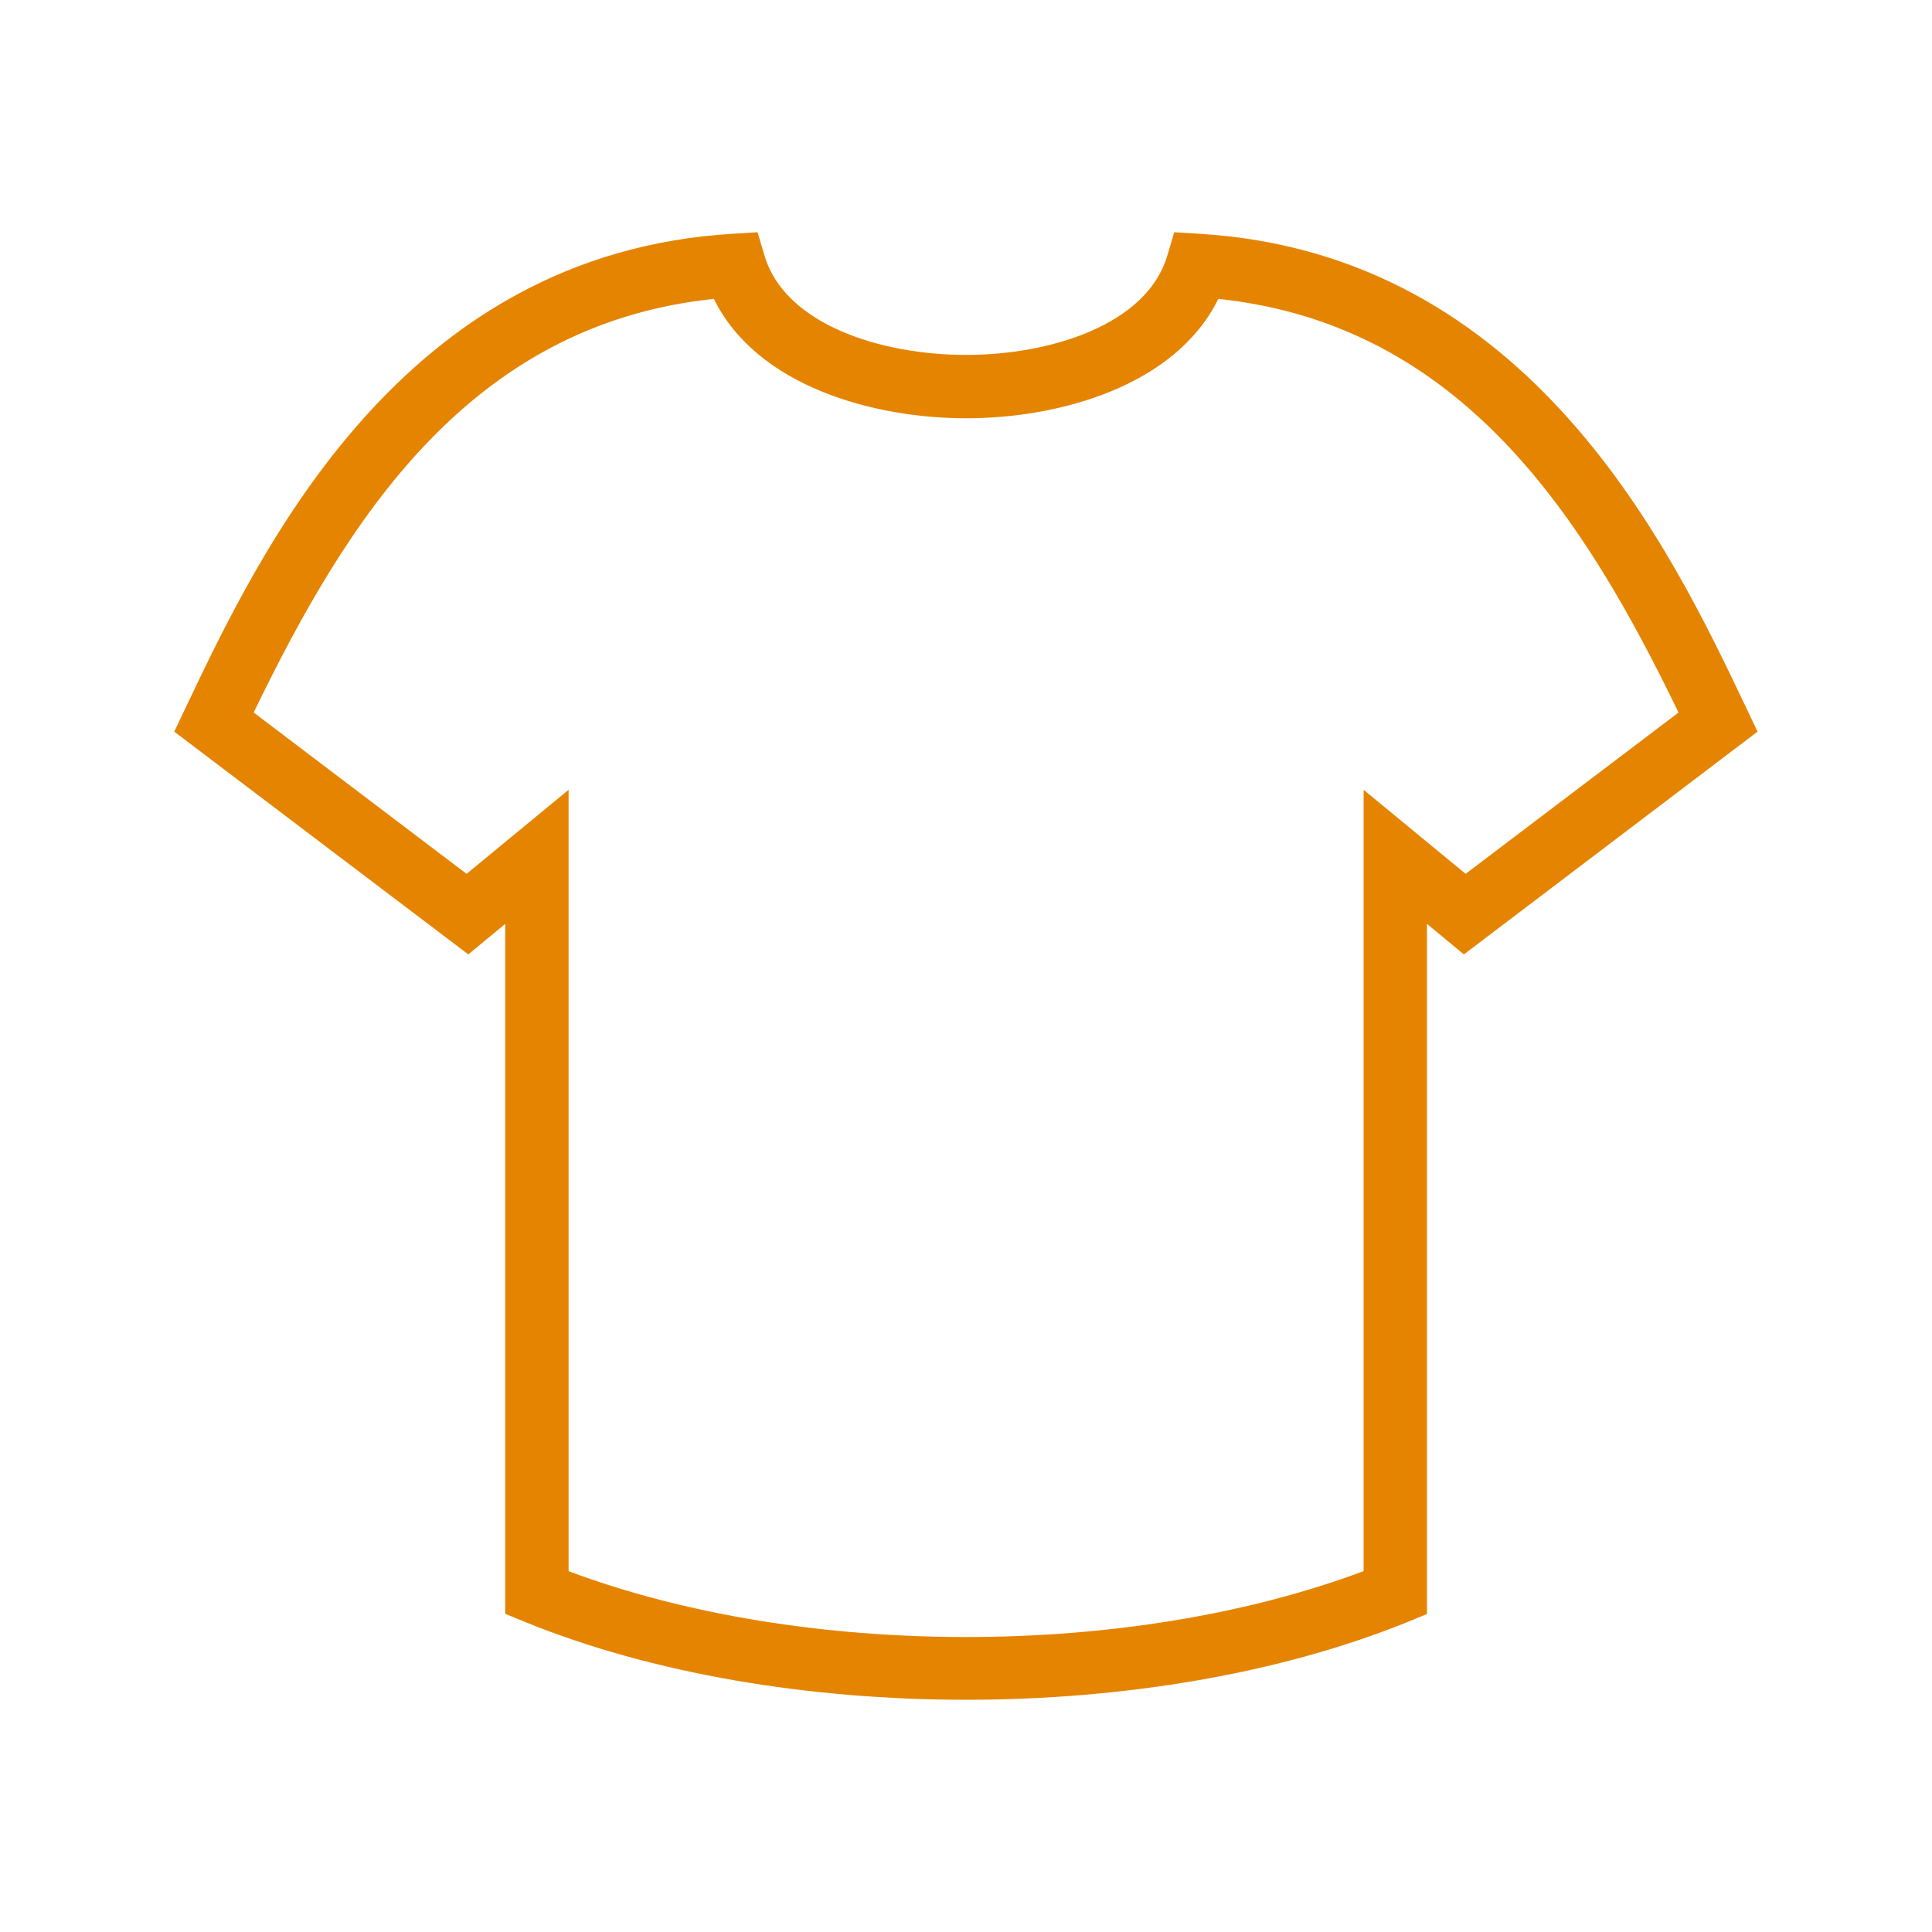 <?xml version="1.0" encoding="utf-8"?>
<!-- Generator: Adobe Illustrator 24.0.2, SVG Export Plug-In . SVG Version: 6.00 Build 0)  -->
<svg version="1.1" id="Capa_1" xmlns="http://www.w3.org/2000/svg" xmlns:xlink="http://www.w3.org/1999/xlink" x="0px" y="0px"
	 viewBox="0 0 100 100" style="enable-background:new 0 0 100 100;" xml:space="preserve">
<style type="text/css">
	.st0{fill:#03BF96;}
	.st1{fill-rule:evenodd;clip-rule:evenodd;fill:#03BF96;}
	.st2{fill:#826239;}
	.st3{fill:#F7D63E;}
	.st4{fill:#E58400;}
</style>
<path class="st4" d="M50,87.98c-8.11,0-16.22-1.34-22.83-4.03l-1.02-0.42V47.82l-1.91,1.58L9.02,37.87l0.57-1.2
	c3.91-8.23,11.18-23.54,28.33-24.57l1.29-0.08l0.37,1.24c1.07,3.53,6,5.11,10.42,5.11h0c4.41,0,9.35-1.58,10.41-5.11l0.37-1.24
	l1.29,0.08c17.15,1.03,24.42,16.34,28.33,24.57l0.57,1.2L75.77,49.4l-1.91-1.58v35.72l-1.02,0.42C66.22,86.64,58.11,87.98,50,87.98
	 M29.42,81.32c12.12,4.55,29.04,4.55,41.16,0V40.88l5.28,4.35l11.02-8.35c-4.79-9.89-11.1-20.07-23.82-21.41
	c-2.23,4.53-8.26,6.18-13.05,6.18h0c-4.79,0-10.83-1.65-13.06-6.18c-12.72,1.33-19.03,11.52-23.82,21.41l11.02,8.35l5.28-4.35V81.32
	z"/>
</svg>
